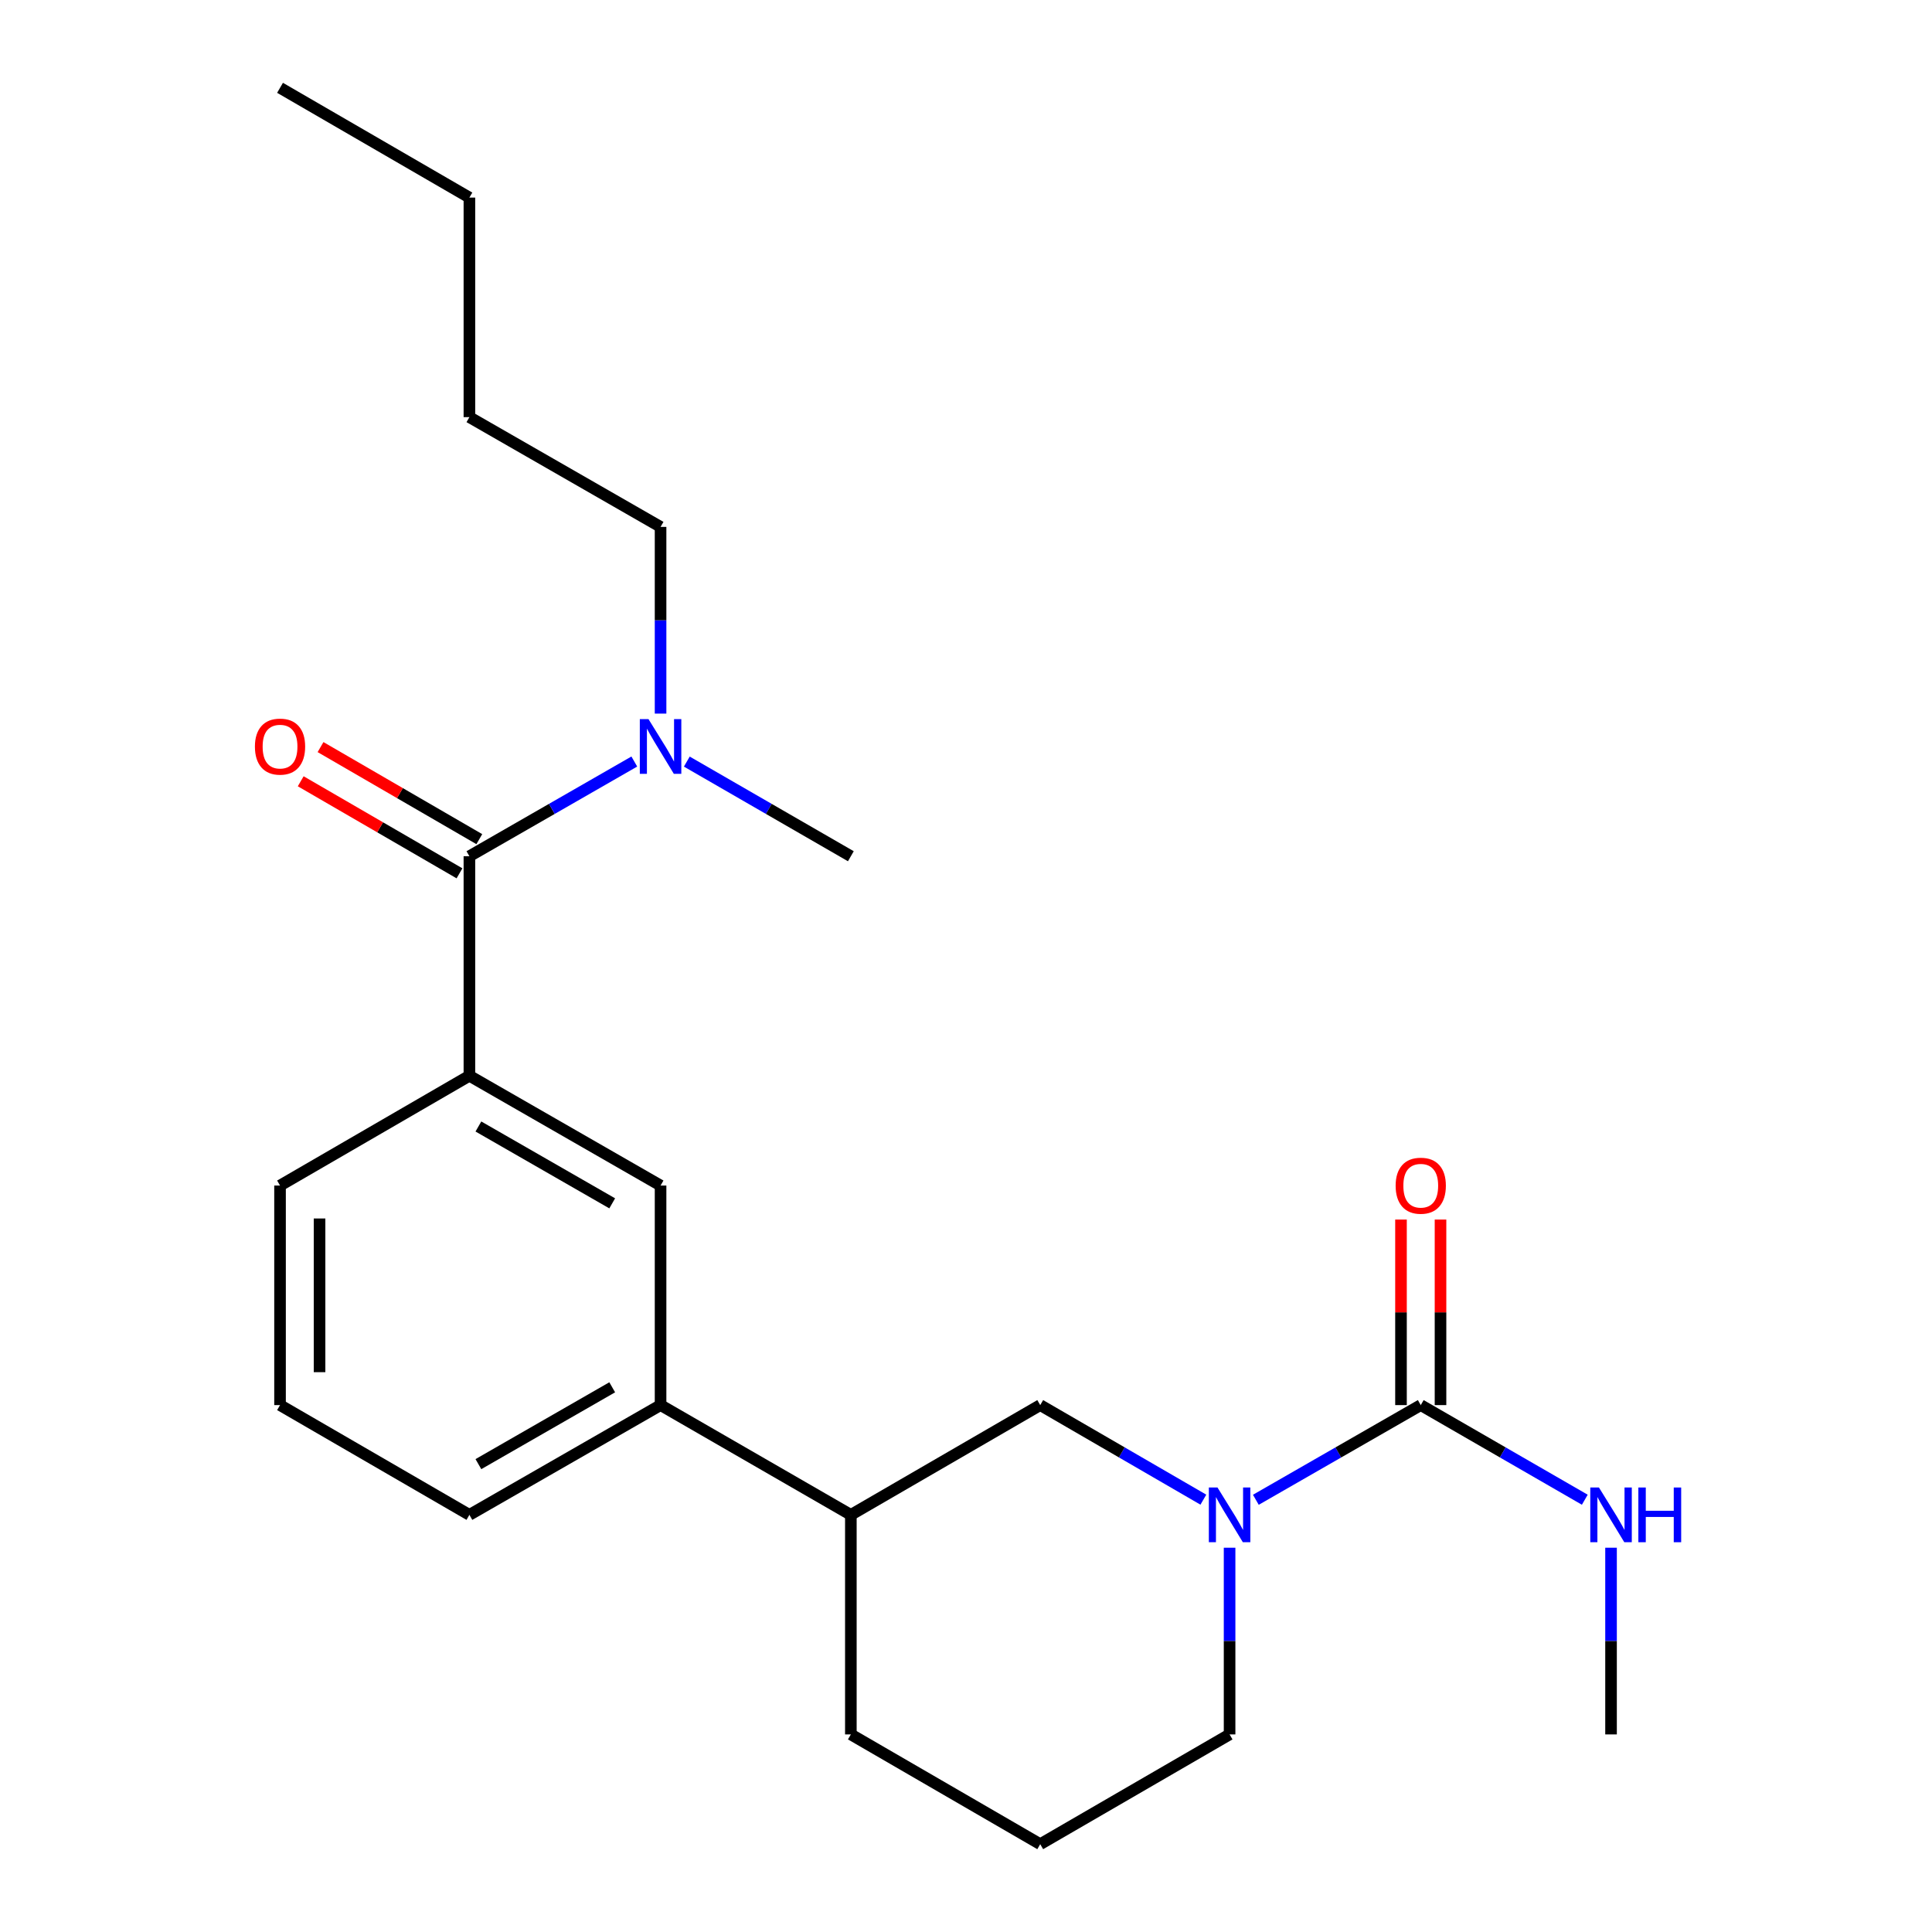 <?xml version='1.0' encoding='iso-8859-1'?>
<svg version='1.1' baseProfile='full'
              xmlns='http://www.w3.org/2000/svg'
                      xmlns:rdkit='http://www.rdkit.org/xml'
                      xmlns:xlink='http://www.w3.org/1999/xlink'
                  xml:space='preserve'
width='1000px' height='1000px' viewBox='0 0 1000 1000'>
<!-- END OF HEADER -->
<rect style='opacity:1.0;fill:#FFFFFF;stroke:none' width='1000' height='1000' x='0' y='0'> </rect>
<path class='bond-0' d='M 650.025,776.288 L 692.702,751.783' style='fill:none;fill-rule:evenodd;stroke:#0000FF;stroke-width:6px;stroke-linecap:butt;stroke-linejoin:miter;stroke-opacity:1' />
<path class='bond-0' d='M 692.702,751.783 L 735.379,727.278' style='fill:none;fill-rule:evenodd;stroke:#000000;stroke-width:6px;stroke-linecap:butt;stroke-linejoin:miter;stroke-opacity:1' />
<path class='bond-3' d='M 622.86,776.225 L 580.638,751.752' style='fill:none;fill-rule:evenodd;stroke:#0000FF;stroke-width:6px;stroke-linecap:butt;stroke-linejoin:miter;stroke-opacity:1' />
<path class='bond-3' d='M 580.638,751.752 L 538.417,727.278' style='fill:none;fill-rule:evenodd;stroke:#000000;stroke-width:6px;stroke-linecap:butt;stroke-linejoin:miter;stroke-opacity:1' />
<path class='bond-11' d='M 636.432,801.093 L 636.432,849.412' style='fill:none;fill-rule:evenodd;stroke:#0000FF;stroke-width:6px;stroke-linecap:butt;stroke-linejoin:miter;stroke-opacity:1' />
<path class='bond-11' d='M 636.432,849.412 L 636.432,897.732' style='fill:none;fill-rule:evenodd;stroke:#000000;stroke-width:6px;stroke-linecap:butt;stroke-linejoin:miter;stroke-opacity:1' />
<path class='bond-8' d='M 745.606,727.278 L 745.606,679.259' style='fill:none;fill-rule:evenodd;stroke:#000000;stroke-width:6px;stroke-linecap:butt;stroke-linejoin:miter;stroke-opacity:1' />
<path class='bond-8' d='M 745.606,679.259 L 745.606,631.24' style='fill:none;fill-rule:evenodd;stroke:#FF0000;stroke-width:6px;stroke-linecap:butt;stroke-linejoin:miter;stroke-opacity:1' />
<path class='bond-8' d='M 725.153,727.278 L 725.153,679.259' style='fill:none;fill-rule:evenodd;stroke:#000000;stroke-width:6px;stroke-linecap:butt;stroke-linejoin:miter;stroke-opacity:1' />
<path class='bond-8' d='M 725.153,679.259 L 725.153,631.24' style='fill:none;fill-rule:evenodd;stroke:#FF0000;stroke-width:6px;stroke-linecap:butt;stroke-linejoin:miter;stroke-opacity:1' />
<path class='bond-10' d='M 735.379,727.278 L 777.834,751.768' style='fill:none;fill-rule:evenodd;stroke:#000000;stroke-width:6px;stroke-linecap:butt;stroke-linejoin:miter;stroke-opacity:1' />
<path class='bond-10' d='M 777.834,751.768 L 820.289,776.257' style='fill:none;fill-rule:evenodd;stroke:#0000FF;stroke-width:6px;stroke-linecap:butt;stroke-linejoin:miter;stroke-opacity:1' />
<path class='bond-1' d='M 242.962,443.186 L 242.962,556.814' style='fill:none;fill-rule:evenodd;stroke:#000000;stroke-width:6px;stroke-linecap:butt;stroke-linejoin:miter;stroke-opacity:1' />
<path class='bond-7' d='M 242.962,443.186 L 285.639,418.677' style='fill:none;fill-rule:evenodd;stroke:#000000;stroke-width:6px;stroke-linecap:butt;stroke-linejoin:miter;stroke-opacity:1' />
<path class='bond-7' d='M 285.639,418.677 L 328.316,394.167' style='fill:none;fill-rule:evenodd;stroke:#0000FF;stroke-width:6px;stroke-linecap:butt;stroke-linejoin:miter;stroke-opacity:1' />
<path class='bond-9' d='M 248.091,434.339 L 206.999,410.516' style='fill:none;fill-rule:evenodd;stroke:#000000;stroke-width:6px;stroke-linecap:butt;stroke-linejoin:miter;stroke-opacity:1' />
<path class='bond-9' d='M 206.999,410.516 L 165.908,386.693' style='fill:none;fill-rule:evenodd;stroke:#FF0000;stroke-width:6px;stroke-linecap:butt;stroke-linejoin:miter;stroke-opacity:1' />
<path class='bond-9' d='M 237.832,452.033 L 196.741,428.21' style='fill:none;fill-rule:evenodd;stroke:#000000;stroke-width:6px;stroke-linecap:butt;stroke-linejoin:miter;stroke-opacity:1' />
<path class='bond-9' d='M 196.741,428.21 L 155.649,404.387' style='fill:none;fill-rule:evenodd;stroke:#FF0000;stroke-width:6px;stroke-linecap:butt;stroke-linejoin:miter;stroke-opacity:1' />
<path class='bond-2' d='M 242.962,556.814 L 341.909,613.639' style='fill:none;fill-rule:evenodd;stroke:#000000;stroke-width:6px;stroke-linecap:butt;stroke-linejoin:miter;stroke-opacity:1' />
<path class='bond-2' d='M 247.618,583.074 L 316.881,622.852' style='fill:none;fill-rule:evenodd;stroke:#000000;stroke-width:6px;stroke-linecap:butt;stroke-linejoin:miter;stroke-opacity:1' />
<path class='bond-24' d='M 242.962,556.814 L 144.946,613.639' style='fill:none;fill-rule:evenodd;stroke:#000000;stroke-width:6px;stroke-linecap:butt;stroke-linejoin:miter;stroke-opacity:1' />
<path class='bond-6' d='M 538.417,727.278 L 440.401,784.092' style='fill:none;fill-rule:evenodd;stroke:#000000;stroke-width:6px;stroke-linecap:butt;stroke-linejoin:miter;stroke-opacity:1' />
<path class='bond-4' d='M 341.909,613.639 L 341.909,727.278' style='fill:none;fill-rule:evenodd;stroke:#000000;stroke-width:6px;stroke-linecap:butt;stroke-linejoin:miter;stroke-opacity:1' />
<path class='bond-5' d='M 341.909,727.278 L 440.401,784.092' style='fill:none;fill-rule:evenodd;stroke:#000000;stroke-width:6px;stroke-linecap:butt;stroke-linejoin:miter;stroke-opacity:1' />
<path class='bond-13' d='M 341.909,727.278 L 242.962,784.092' style='fill:none;fill-rule:evenodd;stroke:#000000;stroke-width:6px;stroke-linecap:butt;stroke-linejoin:miter;stroke-opacity:1' />
<path class='bond-13' d='M 316.882,718.063 L 247.619,757.833' style='fill:none;fill-rule:evenodd;stroke:#000000;stroke-width:6px;stroke-linecap:butt;stroke-linejoin:miter;stroke-opacity:1' />
<path class='bond-23' d='M 440.401,784.092 L 440.401,897.732' style='fill:none;fill-rule:evenodd;stroke:#000000;stroke-width:6px;stroke-linecap:butt;stroke-linejoin:miter;stroke-opacity:1' />
<path class='bond-17' d='M 341.909,369.36 L 341.909,321.041' style='fill:none;fill-rule:evenodd;stroke:#0000FF;stroke-width:6px;stroke-linecap:butt;stroke-linejoin:miter;stroke-opacity:1' />
<path class='bond-17' d='M 341.909,321.041 L 341.909,272.722' style='fill:none;fill-rule:evenodd;stroke:#000000;stroke-width:6px;stroke-linecap:butt;stroke-linejoin:miter;stroke-opacity:1' />
<path class='bond-18' d='M 355.492,394.197 L 397.946,418.692' style='fill:none;fill-rule:evenodd;stroke:#0000FF;stroke-width:6px;stroke-linecap:butt;stroke-linejoin:miter;stroke-opacity:1' />
<path class='bond-18' d='M 397.946,418.692 L 440.401,443.186' style='fill:none;fill-rule:evenodd;stroke:#000000;stroke-width:6px;stroke-linecap:butt;stroke-linejoin:miter;stroke-opacity:1' />
<path class='bond-19' d='M 833.872,801.093 L 833.872,849.412' style='fill:none;fill-rule:evenodd;stroke:#0000FF;stroke-width:6px;stroke-linecap:butt;stroke-linejoin:miter;stroke-opacity:1' />
<path class='bond-19' d='M 833.872,849.412 L 833.872,897.732' style='fill:none;fill-rule:evenodd;stroke:#000000;stroke-width:6px;stroke-linecap:butt;stroke-linejoin:miter;stroke-opacity:1' />
<path class='bond-14' d='M 636.432,897.732 L 538.417,954.545' style='fill:none;fill-rule:evenodd;stroke:#000000;stroke-width:6px;stroke-linecap:butt;stroke-linejoin:miter;stroke-opacity:1' />
<path class='bond-12' d='M 144.946,613.639 L 144.946,727.278' style='fill:none;fill-rule:evenodd;stroke:#000000;stroke-width:6px;stroke-linecap:butt;stroke-linejoin:miter;stroke-opacity:1' />
<path class='bond-12' d='M 165.399,630.685 L 165.399,710.233' style='fill:none;fill-rule:evenodd;stroke:#000000;stroke-width:6px;stroke-linecap:butt;stroke-linejoin:miter;stroke-opacity:1' />
<path class='bond-15' d='M 242.962,784.092 L 144.946,727.278' style='fill:none;fill-rule:evenodd;stroke:#000000;stroke-width:6px;stroke-linecap:butt;stroke-linejoin:miter;stroke-opacity:1' />
<path class='bond-16' d='M 538.417,954.545 L 440.401,897.732' style='fill:none;fill-rule:evenodd;stroke:#000000;stroke-width:6px;stroke-linecap:butt;stroke-linejoin:miter;stroke-opacity:1' />
<path class='bond-20' d='M 341.909,272.722 L 242.962,215.908' style='fill:none;fill-rule:evenodd;stroke:#000000;stroke-width:6px;stroke-linecap:butt;stroke-linejoin:miter;stroke-opacity:1' />
<path class='bond-21' d='M 242.962,215.908 L 242.962,102.268' style='fill:none;fill-rule:evenodd;stroke:#000000;stroke-width:6px;stroke-linecap:butt;stroke-linejoin:miter;stroke-opacity:1' />
<path class='bond-22' d='M 242.962,102.268 L 144.946,45.455' style='fill:none;fill-rule:evenodd;stroke:#000000;stroke-width:6px;stroke-linecap:butt;stroke-linejoin:miter;stroke-opacity:1' />
<path  class='atom-0' d='M 630.172 769.932
L 639.452 784.932
Q 640.372 786.412, 641.852 789.092
Q 643.332 791.772, 643.412 791.932
L 643.412 769.932
L 647.172 769.932
L 647.172 798.252
L 643.292 798.252
L 633.332 781.852
Q 632.172 779.932, 630.932 777.732
Q 629.732 775.532, 629.372 774.852
L 629.372 798.252
L 625.692 798.252
L 625.692 769.932
L 630.172 769.932
' fill='#0000FF'/>
<path  class='atom-8' d='M 335.649 372.201
L 344.929 387.201
Q 345.849 388.681, 347.329 391.361
Q 348.809 394.041, 348.889 394.201
L 348.889 372.201
L 352.649 372.201
L 352.649 400.521
L 348.769 400.521
L 338.809 384.121
Q 337.649 382.201, 336.409 380.001
Q 335.209 377.801, 334.849 377.121
L 334.849 400.521
L 331.169 400.521
L 331.169 372.201
L 335.649 372.201
' fill='#0000FF'/>
<path  class='atom-9' d='M 722.379 613.719
Q 722.379 606.919, 725.739 603.119
Q 729.099 599.319, 735.379 599.319
Q 741.659 599.319, 745.019 603.119
Q 748.379 606.919, 748.379 613.719
Q 748.379 620.599, 744.979 624.519
Q 741.579 628.399, 735.379 628.399
Q 729.139 628.399, 725.739 624.519
Q 722.379 620.639, 722.379 613.719
M 735.379 625.199
Q 739.699 625.199, 742.019 622.319
Q 744.379 619.399, 744.379 613.719
Q 744.379 608.159, 742.019 605.359
Q 739.699 602.519, 735.379 602.519
Q 731.059 602.519, 728.699 605.319
Q 726.379 608.119, 726.379 613.719
Q 726.379 619.439, 728.699 622.319
Q 731.059 625.199, 735.379 625.199
' fill='#FF0000'/>
<path  class='atom-10' d='M 131.946 386.441
Q 131.946 379.641, 135.306 375.841
Q 138.666 372.041, 144.946 372.041
Q 151.226 372.041, 154.586 375.841
Q 157.946 379.641, 157.946 386.441
Q 157.946 393.321, 154.546 397.241
Q 151.146 401.121, 144.946 401.121
Q 138.706 401.121, 135.306 397.241
Q 131.946 393.361, 131.946 386.441
M 144.946 397.921
Q 149.266 397.921, 151.586 395.041
Q 153.946 392.121, 153.946 386.441
Q 153.946 380.881, 151.586 378.081
Q 149.266 375.241, 144.946 375.241
Q 140.626 375.241, 138.266 378.041
Q 135.946 380.841, 135.946 386.441
Q 135.946 392.161, 138.266 395.041
Q 140.626 397.921, 144.946 397.921
' fill='#FF0000'/>
<path  class='atom-11' d='M 827.612 769.932
L 836.892 784.932
Q 837.812 786.412, 839.292 789.092
Q 840.772 791.772, 840.852 791.932
L 840.852 769.932
L 844.612 769.932
L 844.612 798.252
L 840.732 798.252
L 830.772 781.852
Q 829.612 779.932, 828.372 777.732
Q 827.172 775.532, 826.812 774.852
L 826.812 798.252
L 823.132 798.252
L 823.132 769.932
L 827.612 769.932
' fill='#0000FF'/>
<path  class='atom-11' d='M 848.012 769.932
L 851.852 769.932
L 851.852 781.972
L 866.332 781.972
L 866.332 769.932
L 870.172 769.932
L 870.172 798.252
L 866.332 798.252
L 866.332 785.172
L 851.852 785.172
L 851.852 798.252
L 848.012 798.252
L 848.012 769.932
' fill='#0000FF'/>
</svg>
